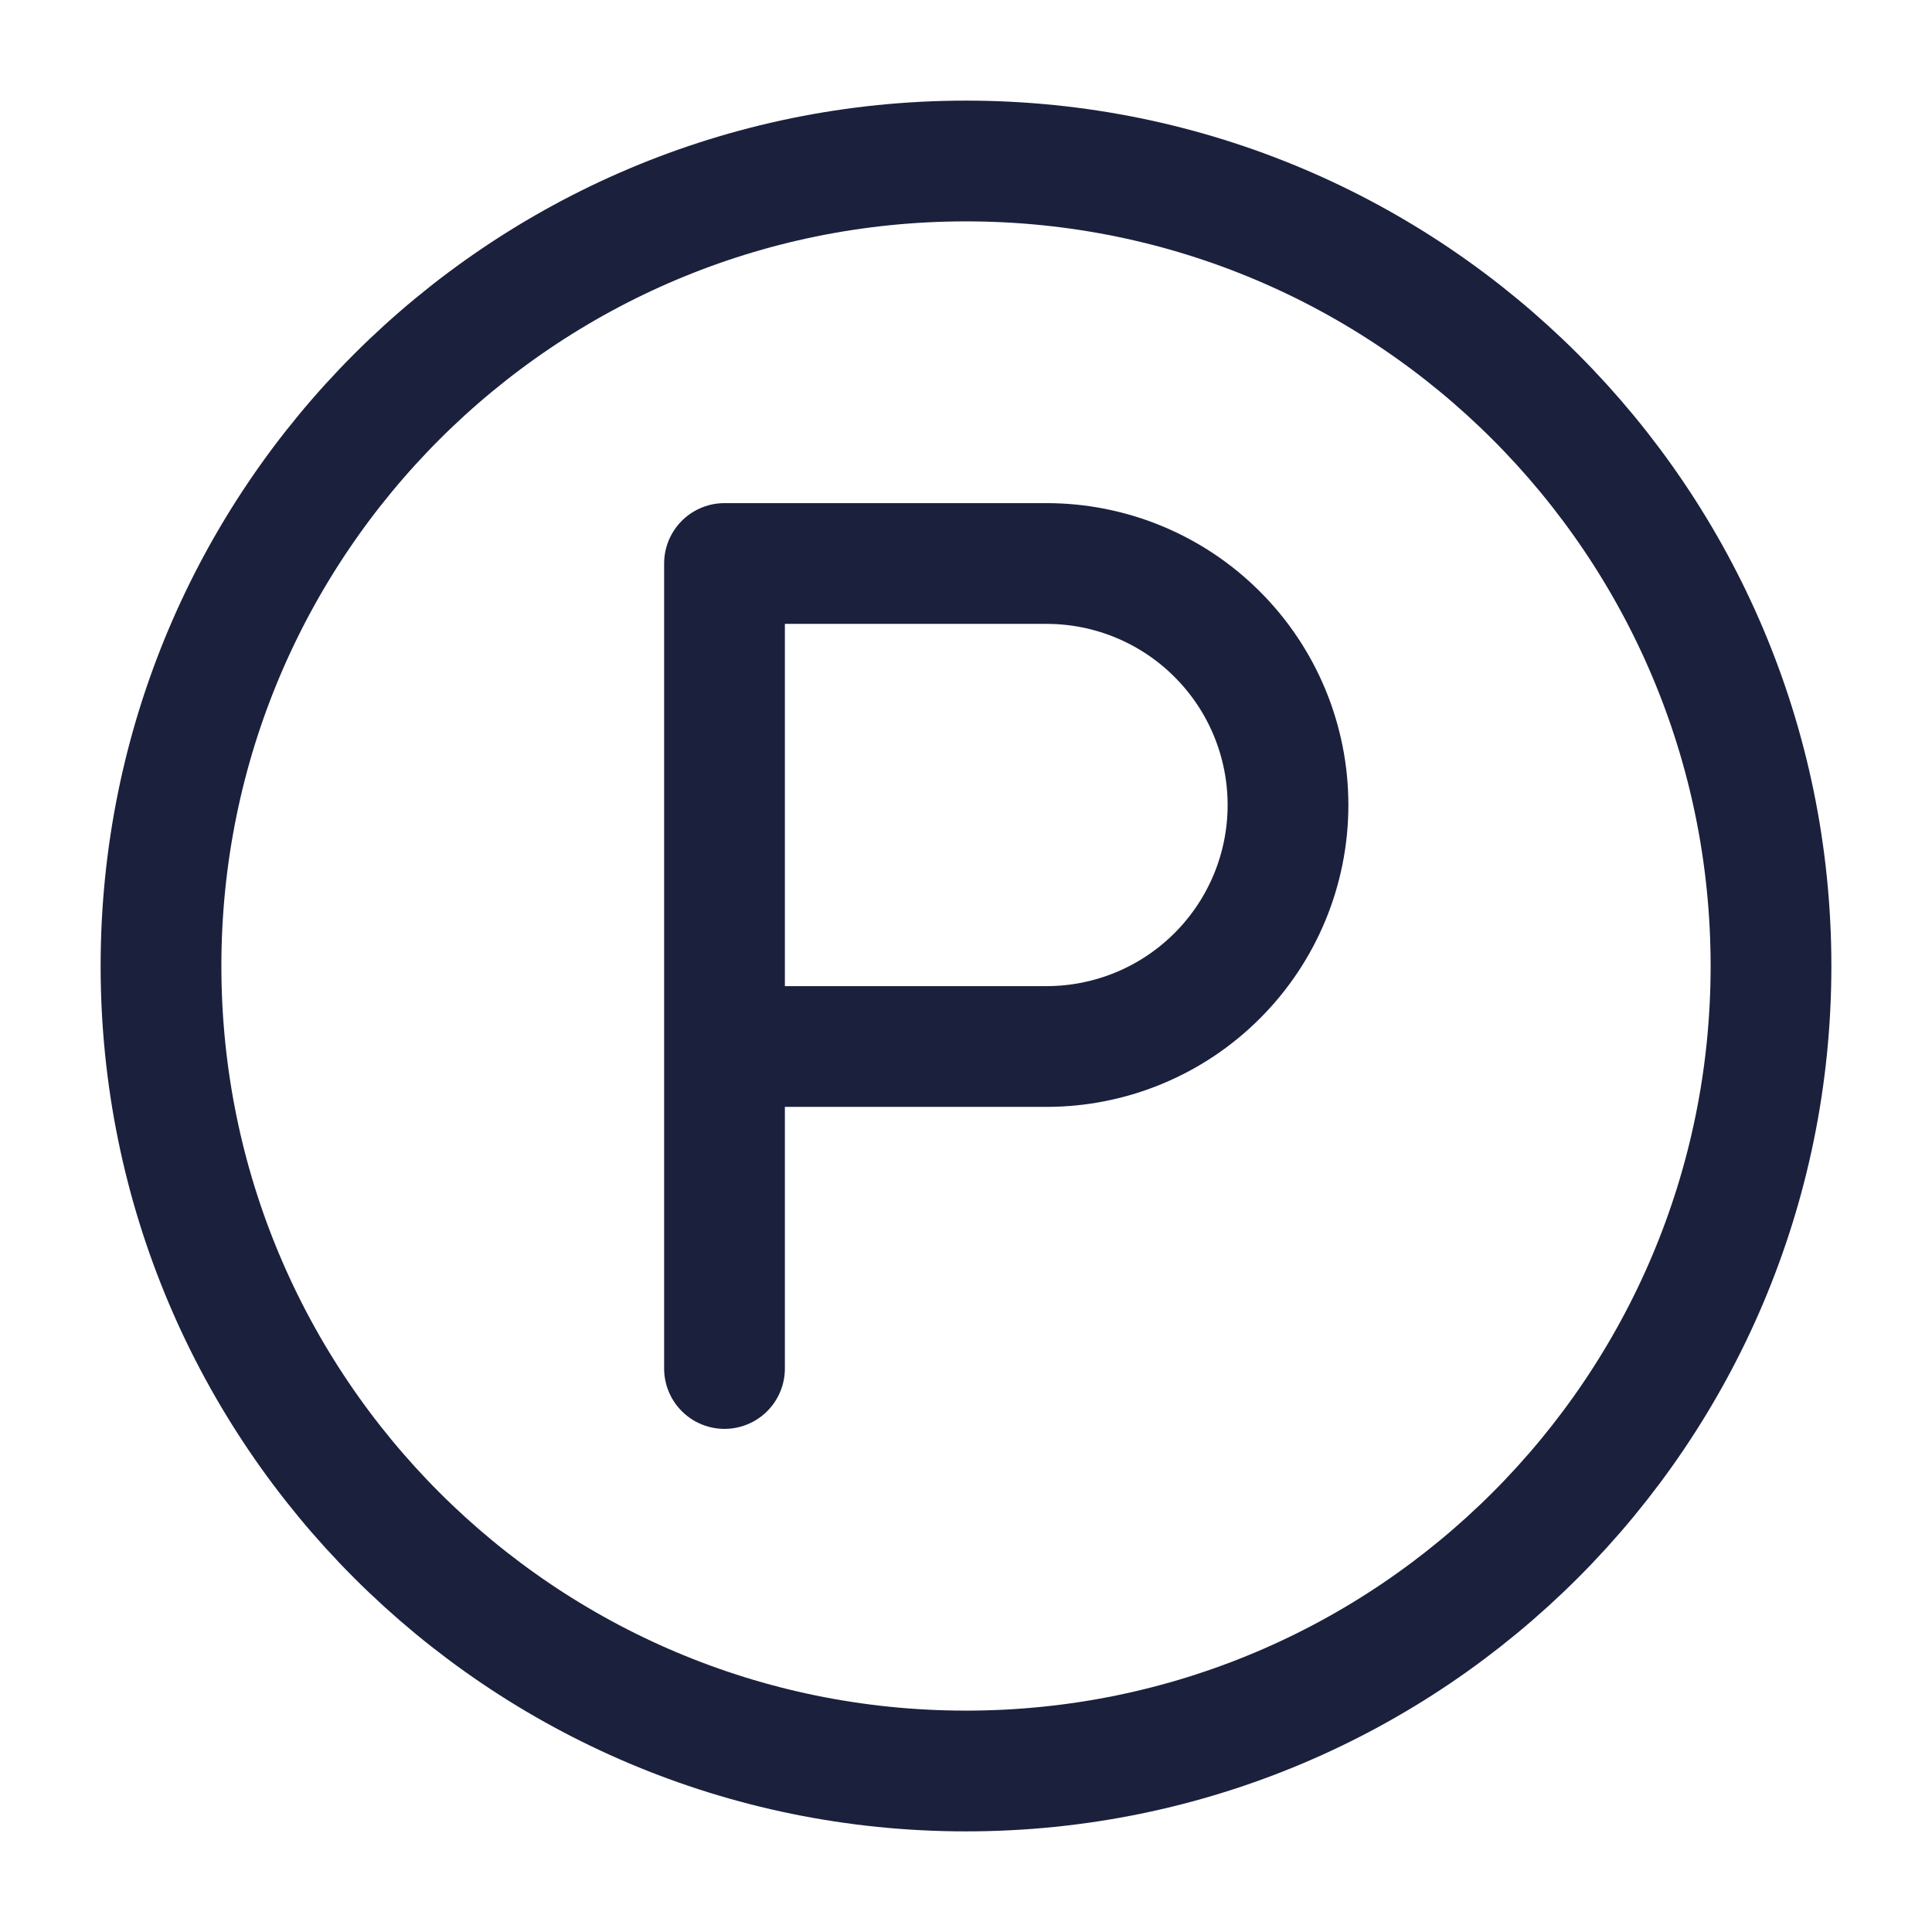 <svg width="24" height="24" viewBox="0 0 24 24" fill="none" xmlns="http://www.w3.org/2000/svg">
<g id="lucide/circle-parking">
<path id="Vector" d="M9 17V7H13C13.796 7 14.559 7.316 15.121 7.879C15.684 8.441 16 9.204 16 10C16 10.796 15.684 11.559 15.121 12.121C14.559 12.684 13.796 13 13 13H9M22 12C22 17.523 17.523 22 12 22C6.477 22 2 17.523 2 12C2 6.477 6.477 2 12 2C17.523 2 22 6.477 22 12Z" stroke="#1B203D" stroke-width="1.5" stroke-linecap="round" stroke-linejoin="round"/>
</g>
</svg>

